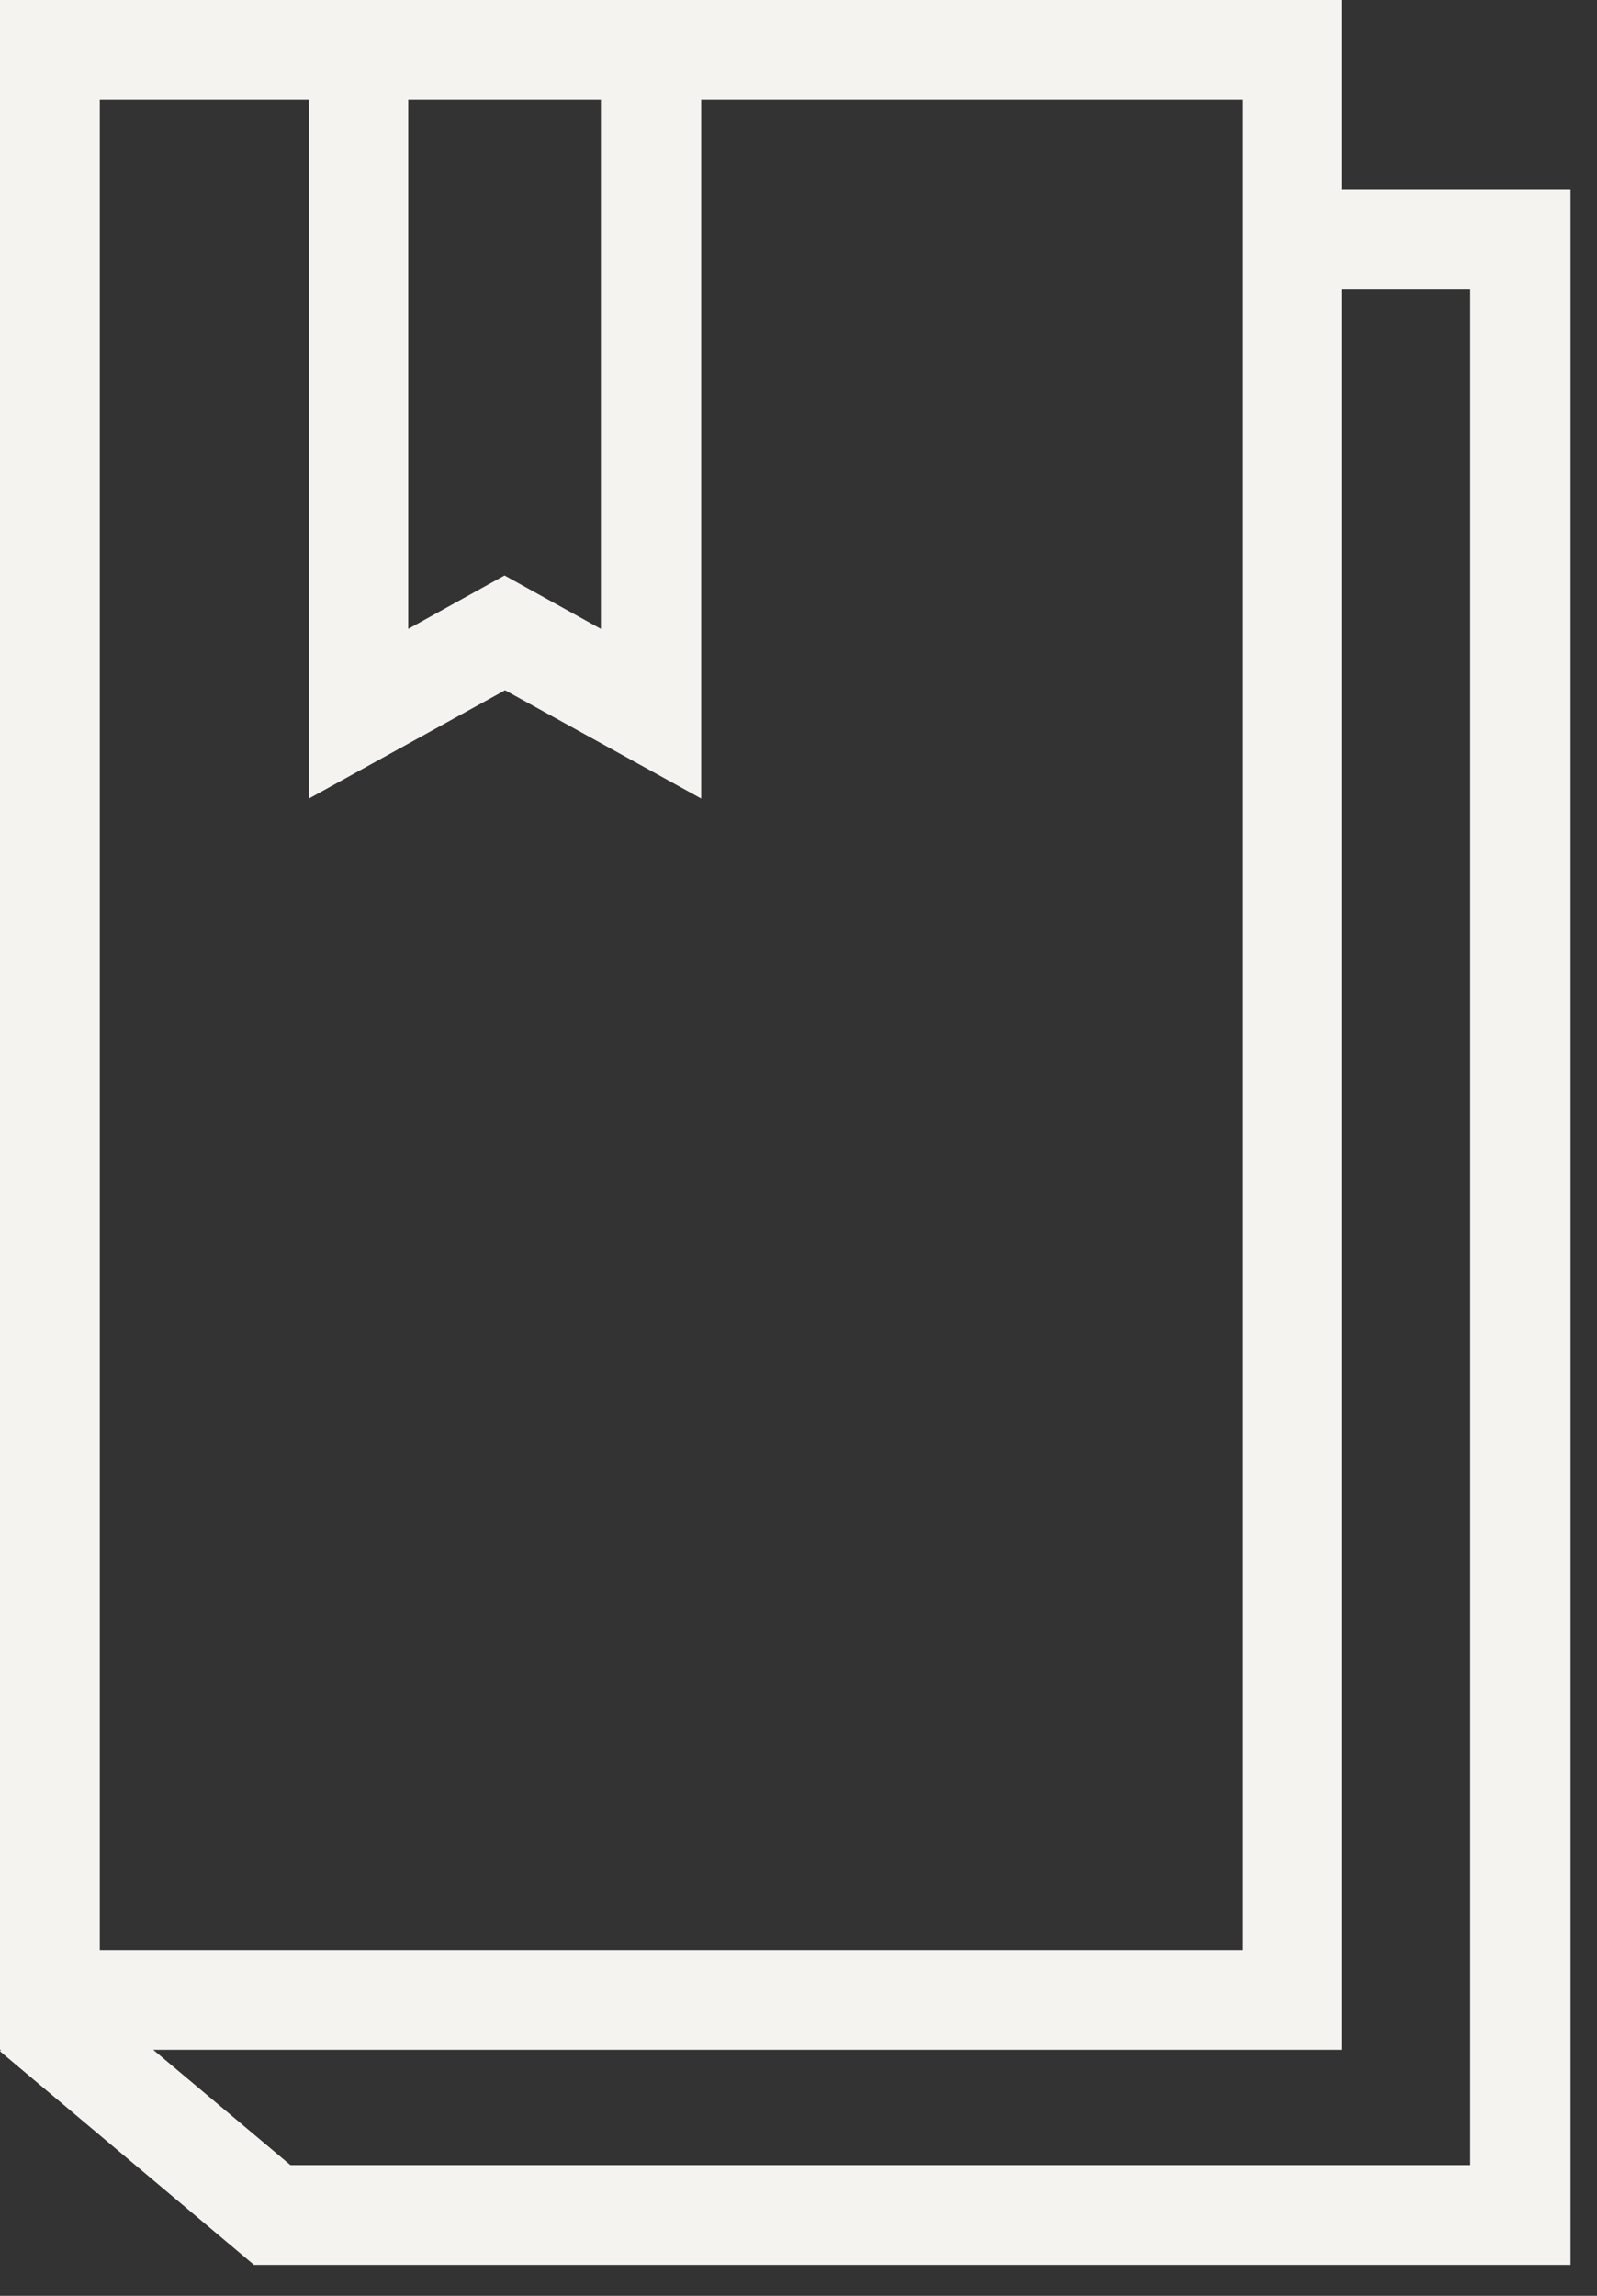 <svg width="32" height="46" viewBox="0 0 32 46" fill="none" xmlns="http://www.w3.org/2000/svg">
<rect x="0" y="0" width="32" height="46" fill="#333333" stroke="none"/>
<g clip-path="url(#clip0_242_3219)">
<path d="M26.88 3.8V0H0V41.07H0.02L0 41.1L5.09 45.38H31.47V3.8H26.89H26.88ZM12.04 2V12.6L10.11 11.53L8.18 12.6V2H12.03H12.04ZM2 2H6.19V16L10.12 13.83L14.05 16V2H24.89V39.07H2V2ZM29.47 43.38H5.82L3.07 41.07H26.88V5.8H29.46V43.38H29.47Z" fill="#F4F3EF"/>
</g>
<defs>
<clipPath id="clip0_242_3219">
<rect width="31.47" height="45.38" fill="white"/>
</clipPath>
</defs>
</svg>
